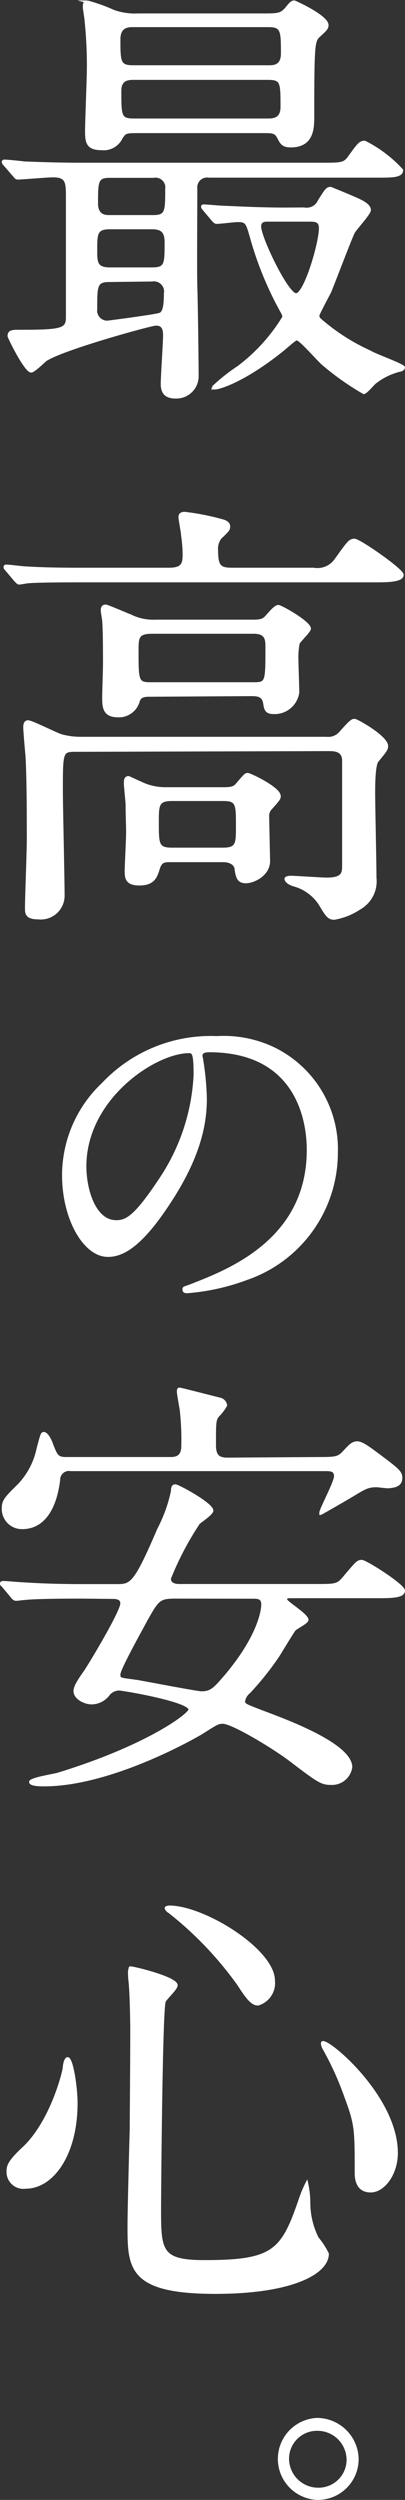 <svg id="レイヤー_1" data-name="レイヤー 1" xmlns="http://www.w3.org/2000/svg" viewBox="0 0 39.97 246.48"><rect x="0" y="0" width="39.97" height="246.48" fill="#333333" stroke="none"/><defs><style>.cls-1{fill:#fff;stroke:#fff;stroke-miterlimit:10;stroke-width:0.25px;}</style></defs><title>アートボード 1</title><path class="cls-1" d="M.48,16.26C.3,16.08.3,16,.3,16a.12.12,0,0,1,.13-.14c.31,0,1.68.14,1.94.18,2.16.09,4,.13,6,.13H31.69c2.07,0,2.29,0,2.82-.75C35.43,14.14,35.57,14,36,14a12.65,12.65,0,0,1,3.66,2.77c0,.62-.92.62-2.38.62H20.62a1.1,1.1,0,0,0-1.27,1.24c0,1.54-.05,8.28,0,9.65s.13,7.49.13,8.77a2.08,2.08,0,0,1-2.16,2.12c-1.06,0-1.33-.57-1.33-1.32s.23-4.1.23-4.81c0-.88-.36-1.06-.84-1.06s-9.3,2.43-10.89,3.53c-.22.18-1.15,1.1-1.41,1.1-.57,0-2.21-3.35-2.21-3.48,0-.49.4-.49,1-.49,4.24,0,4.76-.13,4.76-1.36V19.52c0-1.54,0-2.16-1.41-2.16-.52,0-3.08.22-3.48.22-.17,0-.22-.13-.39-.31ZM13.57,13c-1.19,0-1.23.05-1.59.58a1.93,1.93,0,0,1-2,1.1c-1.42,0-1.46-.75-1.46-1.81,0-.88.18-5.24.18-6.21a42.93,42.93,0,0,0-.22-4.55c0-.22-.18-1.19-.18-1.41s0-.53.31-.53a16.31,16.31,0,0,1,2.6.93,6.29,6.29,0,0,0,2.42.35H25.69c1.81,0,2,0,2.56-.61.35-.44.53-.67.79-.67.09,0,3.26,1.46,3.26,2.3,0,.31-.13.44-.74,1s-.67.57-.67,7.94c0,1.19,0,3-2.2,3-.79,0-.93-.31-1.23-.88S26.84,13,25.65,13Zm-2.73,9.48c-1.37,0-1.37.57-1.37,2.21,0,1.14,0,1.8,1.37,1.8H15c1.37,0,1.37-.44,1.37-2.6,0-1.06-.4-1.41-1.37-1.41Zm-.05,5.2c-1.32,0-1.32.49-1.32,2.78a1.12,1.12,0,0,0,1.15,1.28s4.85-.62,5.2-.79.48-.8.48-2A1.13,1.13,0,0,0,15,27.63Zm0-10.27c-1.24,0-1.24.53-1.24,2.65,0,1.27.89,1.27,1.24,1.27h4.36c1.28,0,1.28-.52,1.28-2.68a1.09,1.09,0,0,0-1.28-1.24ZM26.53,6.56c.44,0,1.32,0,1.32-1.28,0-2.2,0-2.73-1.32-2.73H13.13c-.44,0-1.37,0-1.37,1.32,0,2.21,0,2.69,1.37,2.69Zm-.09,5.25c.44,0,1.37,0,1.37-1.24,0-2.47,0-2.82-1.37-2.82H13.22c-.49,0-1.37,0-1.37,1.19,0,2.51,0,2.87,1.37,2.87ZM30,20.58a1.35,1.35,0,0,0,1.5-.79c.7-1.11.79-1.24,1.14-1.24,0,0,1.41.57,2.12.88s1.72.71,1.72,1.28c0,.35-1.37,1.81-1.59,2.21-.31.61-1.94,4.93-2.33,5.86-.18.35-1.15,2.16-1.15,2.29a.45.45,0,0,0,.13.4,20,20,0,0,0,5,3.22C37,35,39.84,36,39.84,36.23s-.39.31-.44.31A6.42,6.42,0,0,0,37,37.73c-.17.13-.88,1-1.1,1a26.35,26.35,0,0,1-4-2.82c-.44-.35-2.25-2.47-2.6-2.47-.13,0-.26.09-1.32,1-3.7,3-6.26,3.84-6.79,3.84-.09,0-.18,0-.18-.09a18.48,18.48,0,0,1,2.52-2A17.6,17.6,0,0,0,28,31.25a1.35,1.35,0,0,0-.18-.49,33.55,33.55,0,0,1-3-7.27c-.44-1.54-.48-1.72-1.37-1.72-.3,0-1.71.18-2.07.18-.13,0-.22-.09-.39-.27l-.84-1c-.18-.22-.18-.22-.18-.31s.09-.09.13-.09c.31,0,1.64.13,1.94.13,1.28.05,3.57.18,6.09.18ZM26.4,21.73c-.27,0-.75,0-.75.61,0,1.1,2.69,6.7,3.57,6.7S31.6,24,31.6,22.48c0-.75-.57-.75-1-.75Z"/><path class="cls-1" d="M30.94,56.1a2.2,2.2,0,0,0,2.2-.92c1.24-1.72,1.37-1.94,1.85-1.94s4.72,2.95,4.72,3.43-.88.62-2.38.62H8.41c-3.88,0-5.16.05-5.6.09-.13,0-.79.13-.92.13s-.22-.13-.4-.31l-.84-1C.48,56,.48,56,.48,55.93s0-.14.13-.14c.31,0,1.68.18,1.94.18,2.16.13,4,.13,6.08.13H16.7c1.32,0,1.45-.53,1.45-1.45A14.18,14.18,0,0,0,18,52.8c0-.27-.26-1.55-.26-1.81s.13-.4.48-.4a23.59,23.59,0,0,1,3.31.62c.48.13,1.06.22,1.06.7,0,.31-.09.4-.84,1.11a1.77,1.77,0,0,0-.35,1.27c0,1.55.31,1.81,1.5,1.81ZM7.44,74c-1.36,0-1.36.13-1.36,4,0,1.45.17,8.64.17,10.27a2.22,2.22,0,0,1-2.47,2.25c-1.19,0-1.19-.49-1.19-1,0-1,.18-5.6.18-6.65,0-2.43,0-6.09-.13-8.38-.05-.44-.22-2.51-.22-2.73s0-.62.35-.62S5.46,72.32,6,72.5a7,7,0,0,0,1.89.27H32.22a1.58,1.58,0,0,0,1.41-.58C34.64,71.05,34.77,71,35,71s3.18,1.67,3.18,2.55c0,.31-.09.45-.93,1.46-.35.4-.35,2.51-.35,3.17,0,1.19.13,7.06.13,8.38a3.06,3.06,0,0,1-1.54,3,6.46,6.46,0,0,1-2.51,1c-.53,0-.75-.3-1.37-1.36A4.48,4.48,0,0,0,29,87.27c-.62-.18-.8-.49-.8-.62s.31-.18.49-.18c.44,0,3,.18,3.57.18,1.63,0,1.63-.62,1.63-1.37s0-3.92,0-4.67c0-3.13,0-5.07,0-5.68-.05-1-.93-1-1.5-1Zm7.45-5.43c-.57,0-1.06,0-1.23.58a2,2,0,0,1-2,1.45c-1.45,0-1.45-.92-1.45-1.94,0-.44.08-2.69.08-3.17,0-1.06,0-3.31-.08-4.28,0-.13-.14-.84-.14-1s0-.48.36-.48c.17,0,2.29.92,2.51,1a5,5,0,0,0,2.42.49H25c.75,0,1-.09,1.32-.45.49-.57.89-1,1.15-1s3.09,1.59,3.09,2.21c0,.26-1,1.19-1.11,1.45a7.49,7.49,0,0,0-.13,1.33c0,.48.09,2.95.09,3.52a2.33,2.33,0,0,1-2.38,2c-.75,0-.84-.31-.93-.93-.13-.84-.75-.84-1.41-.84Zm2,16.31c-.66,0-1,0-1.24.75s-.44,1.55-1.89,1.55c-1.24,0-1.33-.58-1.33-1.28,0-.53.14-3.18.14-3.75,0-.88-.05-1.85-.05-2.82,0-.27-.17-1.76-.17-2.07s0-.62.35-.62c0,0,1.54.71,1.67.75a5.68,5.68,0,0,0,2.08.35h5.64c.79,0,1.06-.09,1.36-.48.71-.84.8-.93,1-.93s3.13,1.37,3.13,2.16c0,.22,0,.27-.79,1.15a1.07,1.07,0,0,0-.35.88c0,.4.09,4.14.09,4.36,0,1.41-1.55,2.08-2.25,2.08s-.88-.36-1-1.24c0-.4-.39-.84-1.27-.84ZM15,62.36c-1.45,0-1.45.53-1.45,1.81,0,2.91,0,3.22,1.27,3.22H25c1.32,0,1.32-.09,1.32-3.57,0-.71,0-1.46-1.28-1.46Zm2,16.49c-1.45,0-1.45.53-1.45,2.2,0,2.21,0,2.65,1.45,2.65h5c1.41,0,1.41-.53,1.41-2.21,0-2.24,0-2.64-1.41-2.64Z"/><path class="cls-1" d="M19.86,104.12c0,.11.07.25.07.39a27.15,27.15,0,0,1,.36,3.81c0,2.36-.53,5.64-3.64,10.33-2.82,4.3-4.62,5.15-6,5.15-2.32,0-4.4-3.63-4.4-7.94a12.39,12.39,0,0,1,3.91-9,14.6,14.6,0,0,1,11.25-4.58,11.43,11.43,0,0,1,5.68,1.13,11.05,11.05,0,0,1,6.13,10.26,13.15,13.15,0,0,1-8.88,12.41,21.53,21.53,0,0,1-5.86,1.3c-.14,0-.35,0-.35-.24s.07-.14.95-.5c3.67-1.44,11.32-4.47,11.32-13.25,0-1.38-.14-9.77-9.77-9.77C19.9,103.63,19.86,103.91,19.86,104.12ZM8.4,115c0,2.29.92,5.43,3.07,5.43,1,0,1.87-.43,4.3-4.09A20.18,20.18,0,0,0,19.23,106c0-2.11-.14-2.29-.6-2.29C15.28,103.73,8.4,108.28,8.4,115Z"/><path class="cls-1" d="M8.06,157.49c-3.84,0-5.11.08-5.55.13-.14,0-.8.09-.93.09s-.26-.09-.4-.27l-.83-1c-.18-.18-.23-.22-.23-.31S.21,156,.3,156c.31,0,1.68.13,1.94.13,2.16.14,4,.18,6,.18h3.35c1.37,0,1.76-.18,4.06-5.55A14.49,14.49,0,0,0,17,147c0-.31.05-.53.31-.53s3.62,1.81,3.62,2.47c0,.31-1.15,1.06-1.32,1.23a29.58,29.58,0,0,0-2.87,5.47c0,.66.79.66.93.66H31.12c2,0,2.2,0,2.82-.75,1.23-1.45,1.36-1.63,1.76-1.63s4.14,2.38,4.14,2.91-.88.62-2.38.62H28.82c-.44,0-.61,0-.61.26s2.11,1.5,2.11,2c0,.27-1.15.8-1.28,1-.26.36-1.32,2.12-1.54,2.47a28.07,28.07,0,0,1-2.91,3.66,1.48,1.48,0,0,0-.53.88c0,.36.18.4,1.72,1s8.86,3.13,8.86,5.51a1.89,1.89,0,0,1-1.94,1.63c-1,0-1.28-.22-4.23-2.46-1.68-1.24-5.55-3.57-6.48-3.57-.49,0-.66.13-2.12,1.05-.44.27-8.81,5.12-15.51,5.12C4,176,3,176,3,175.69s2.29-.66,2.73-.79c8.78-2.69,13-5.86,13-6.35,0-.88-6.61-2-7-2a1.37,1.37,0,0,0-1,.49,2.12,2.12,0,0,1-1.67.88c-.71,0-1.68-.49-1.68-1.19,0-.4.31-.93,1-1.9.4-.57,3.62-5.9,3.62-6.74,0-.57-.62-.57-.93-.57Zm23.5-13.71c1.58,0,1.85-.05,2.38-.62s.83-.93,1.32-.93,1.32.67,1.45.75c2.56,1.9,2.87,2.12,2.87,2.74,0,.83-.84.83-1.1.88s-1.1-.09-1.28-.09c-.84,0-1.1.13-2.34.88-.35.22-3.17,1.85-3.22,1.85l0-.09c0-.35,1.45-3,1.45-3.61s-.48-.62-1-.62H7a1,1,0,0,0-1.19,1c-.31,2.56-1.37,4.72-3.62,4.72A1.86,1.86,0,0,1,.3,148.76c0-.84.27-1.06,1.59-2.38a7.38,7.38,0,0,0,1.85-3.57c.35-1.33.4-1.5.57-1.5.36,0,.71.79.84,1.19.4,1,.49,1.28,1.37,1.28H16.88c1.14,0,1.14-.84,1.14-1.41a24.49,24.49,0,0,0-.13-3.09c0-.31-.31-1.76-.31-2.07s.09-.27.18-.27,2.64.66,4,1a.75.75,0,0,1,.53.62,4.47,4.47,0,0,1-.75,1c-.35.4-.35.66-.35,2.87,0,1,.26,1.41,1.27,1.41ZM17.27,157.49c-1.58,0-1.72.26-2.82,2.2-.53,1-2.69,4.85-2.69,5.38s.05.44,1.85.7c1,.18,5.87,1.11,6.26,1.11,1,0,1.33-.4,2.43-1.68,3.3-3.92,3.61-6.48,3.61-7,0-.7-.48-.7-1-.7Z"/><path class="cls-1" d="M7.53,207.38c0,4.94-2.29,8.29-5,8.29a1.54,1.54,0,0,1-1.76-1.59c0-.48.08-.93,1.5-2.25,2.73-2.51,4-7.4,4.05-8s.22-.88.35-.88C7.09,202.93,7.53,205.75,7.53,207.38Zm9.88-11.64c0,.36-1.15,1.37-1.19,1.63-.31,1.11-.45,18.83-.45,20.59,0,4,.14,5,4.41,5,6.79,0,7.67-1,9.39-6a11.32,11.32,0,0,1,.71-1.72,9.14,9.14,0,0,1,.22,1.9,7.82,7.82,0,0,0,.83,3.53,7.59,7.59,0,0,1,1,1.54c0,1.9-3.53,3.83-11.07,3.83-8.55,0-8.55-2.46-8.55-6.65,0-1.5.18-8.2.22-9.57,0-1.19.05-6.39.05-9.61,0-1.1-.05-3.44-.14-4.49,0-.18-.08-.67-.08-1.11a1.51,1.51,0,0,1,.08-.61C13,193.94,17.41,195,17.41,195.74ZM16.7,188c3.44,0,10.31,4.28,10.31,7.28a2.18,2.18,0,0,1-1.54,2.33c-.48,0-.92-.35-1.89-1.89a34.84,34.84,0,0,0-6.84-7.19c-.3-.17-.39-.39-.35-.44S16.66,188,16.7,188Zm22.44,24.29c0,2-1.24,3.75-2.56,3.75s-1.45-1.19-1.45-1.81c0-4.27,0-4.76-1-7.45A29.79,29.79,0,0,0,32,202.05c-.22-.36-.22-.62-.18-.67C32.3,201,39.14,206.72,39.14,212.27Z"/><path class="cls-1" d="M35.27,242.47a3.9,3.9,0,0,1-4,3.88,3.92,3.92,0,0,1,0-7.83A4,4,0,0,1,35.27,242.47Zm-6.87,0a3,3,0,0,0,3,2.93,2.89,2.89,0,0,0,2.93-2.86,3,3,0,0,0-3-3A2.88,2.88,0,0,0,28.4,242.44Z"/></svg>